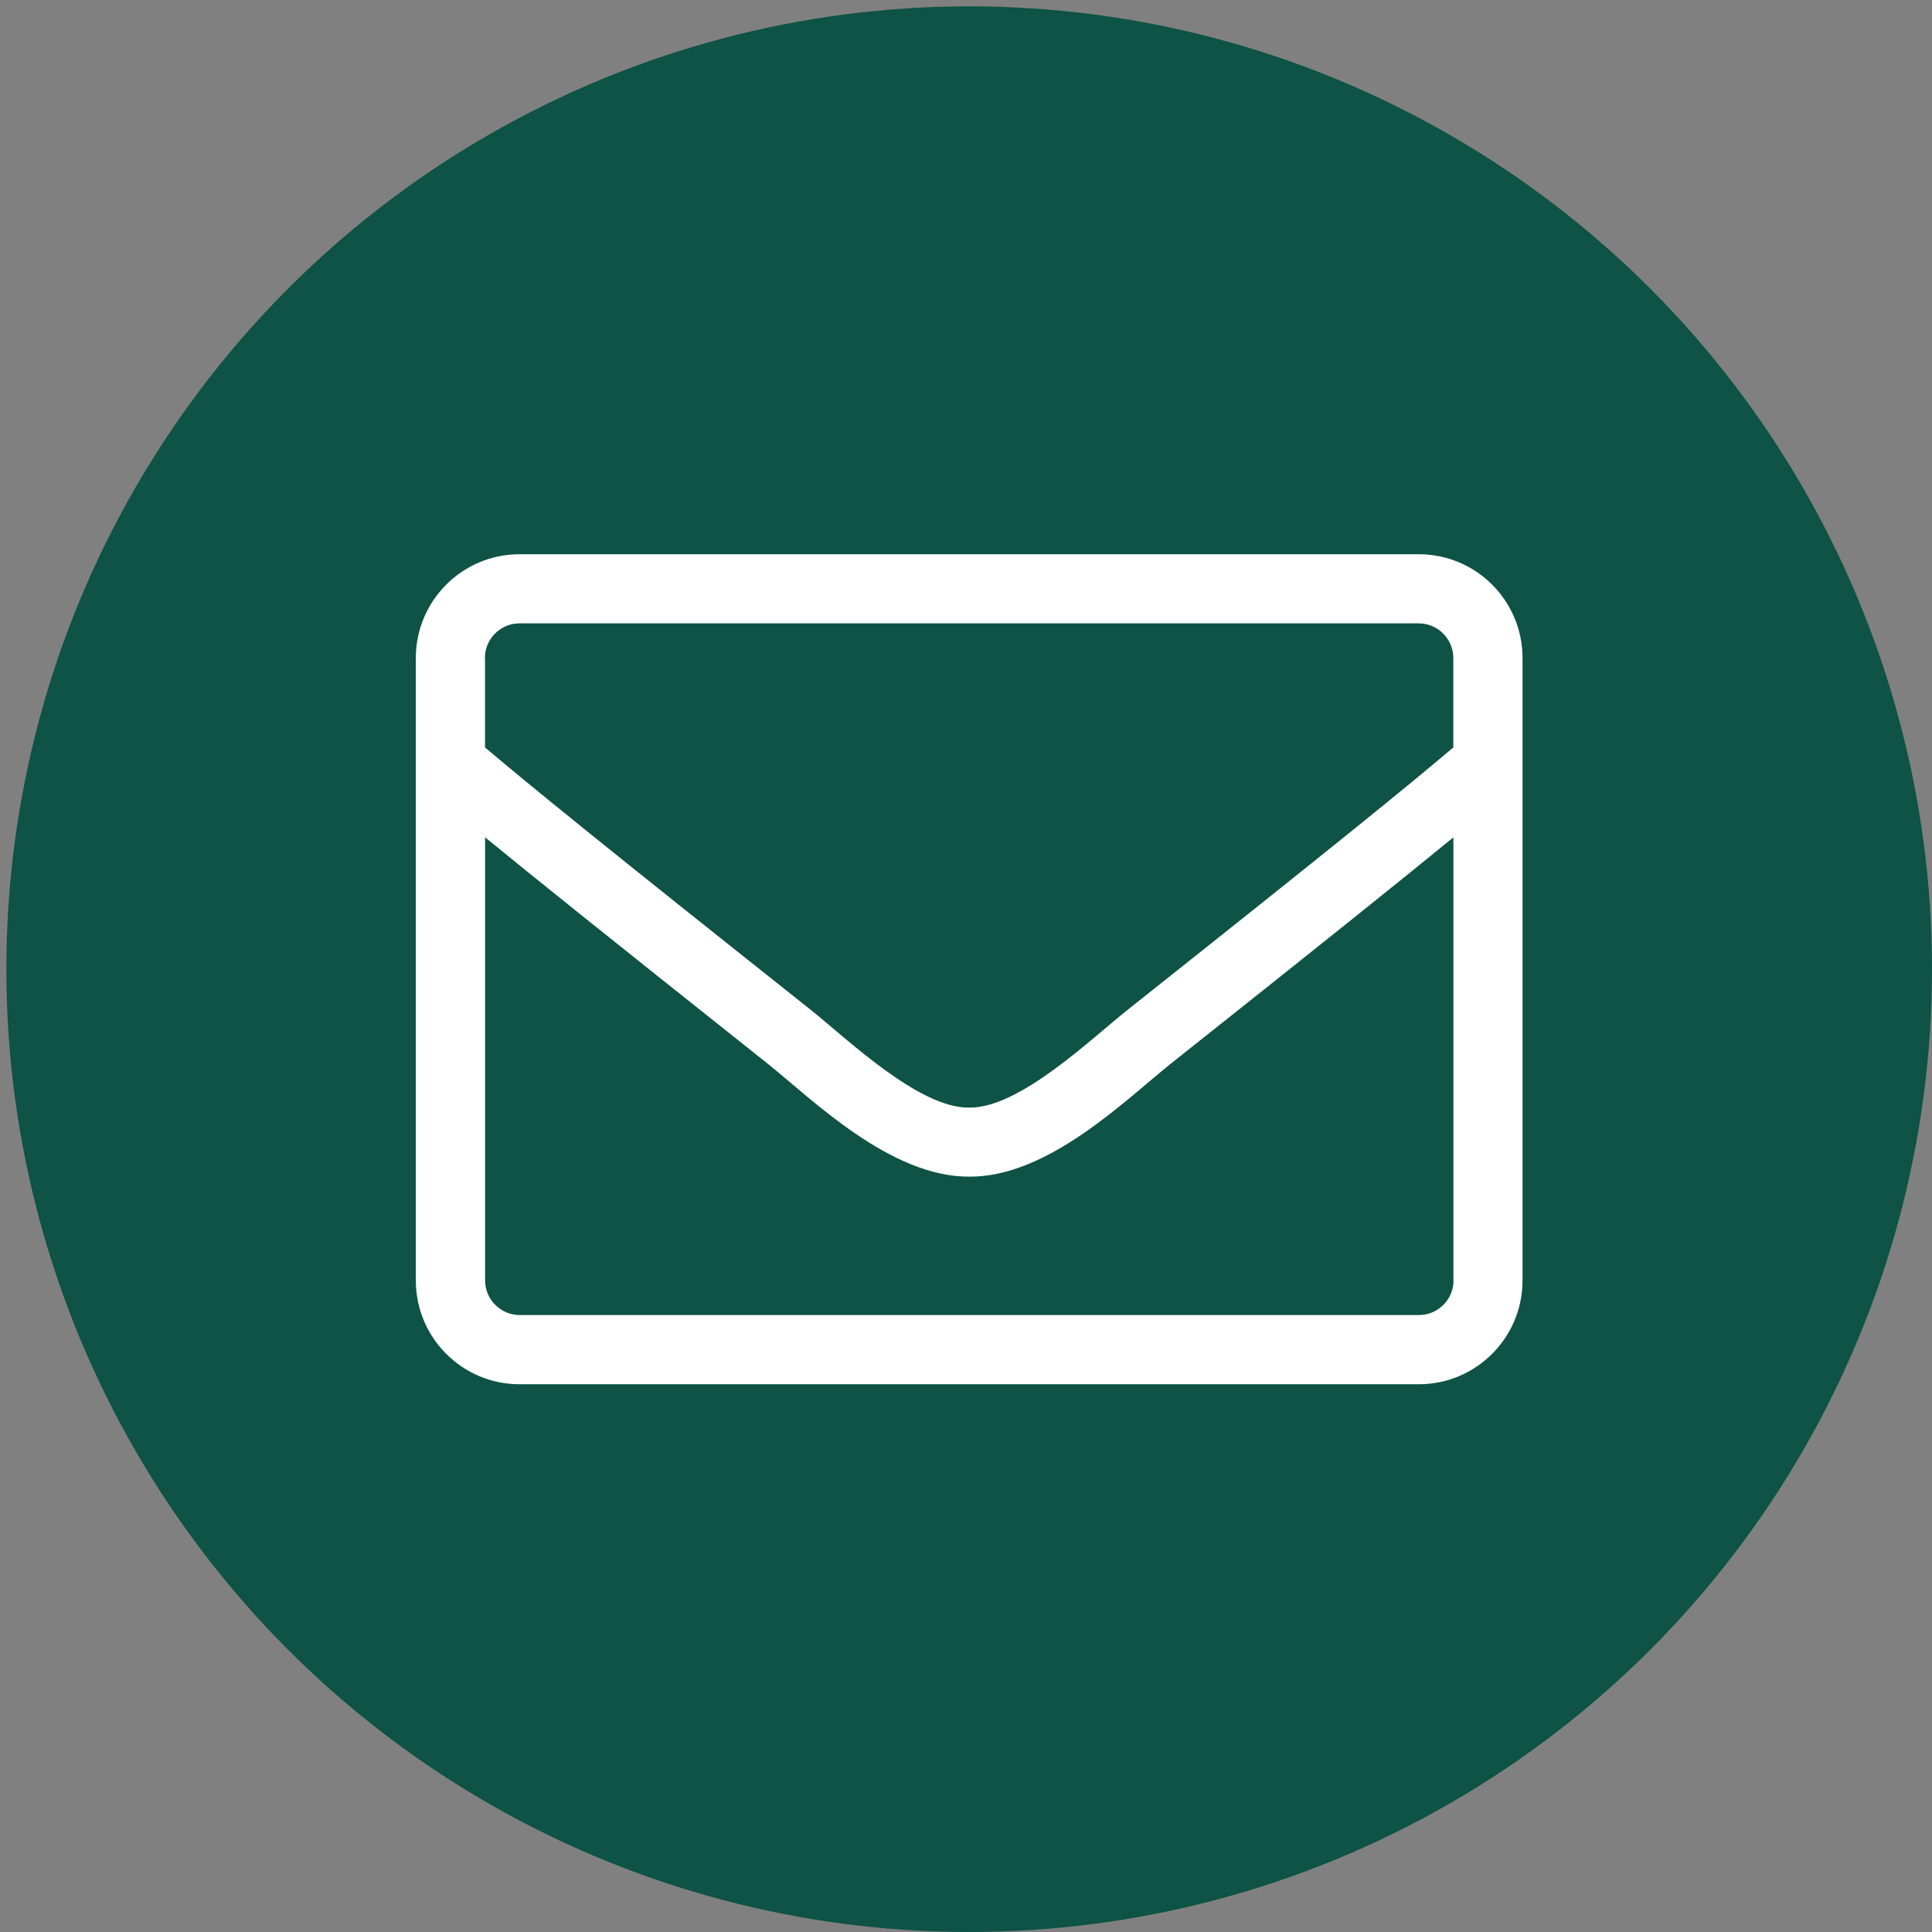 <svg xmlns="http://www.w3.org/2000/svg" id="Ebene_1" viewBox="0 0 261.86 261.86"><rect x="0" y="0" width="261.86" height="261.86" fill="#808080" stroke="none"/><defs><style>      .st0 {        fill: #fff;      }      .st1 {        fill: #0e5345;      }    </style></defs><circle class="st1" cx="131.36" cy="131.36" r="130.5"></circle><path class="st0" d="M206.36,89.18v84.38c0,7.76-6.3,14.06-14.06,14.06h-121.88c-7.76,0-14.06-6.3-14.06-14.06v-84.38c0-7.76,6.3-14.06,14.06-14.06h121.88c7.76,0,14.06,6.3,14.06,14.06ZM65.74,89.18v12.13c6.42,5.42,15.59,12.89,44.12,35.54,4.92,3.93,14.71,13.39,21.5,13.27,6.8.12,16.55-9.35,21.5-13.27,28.54-22.65,37.71-30.12,44.12-35.54v-12.13c0-2.58-2.11-4.69-4.69-4.69h-121.88c-2.58,0-4.69,2.11-4.69,4.69ZM196.99,173.55v-60.06c-6.68,5.48-17.23,13.95-38.29,30.67-6.15,4.92-16.67,15.41-27.33,15.32-10.72.06-21.33-10.52-27.33-15.32-21.06-16.73-31.61-25.2-38.29-30.67v60.06c0,2.58,2.11,4.69,4.69,4.69h121.88c2.58,0,4.69-2.11,4.69-4.69Z"></path></svg>